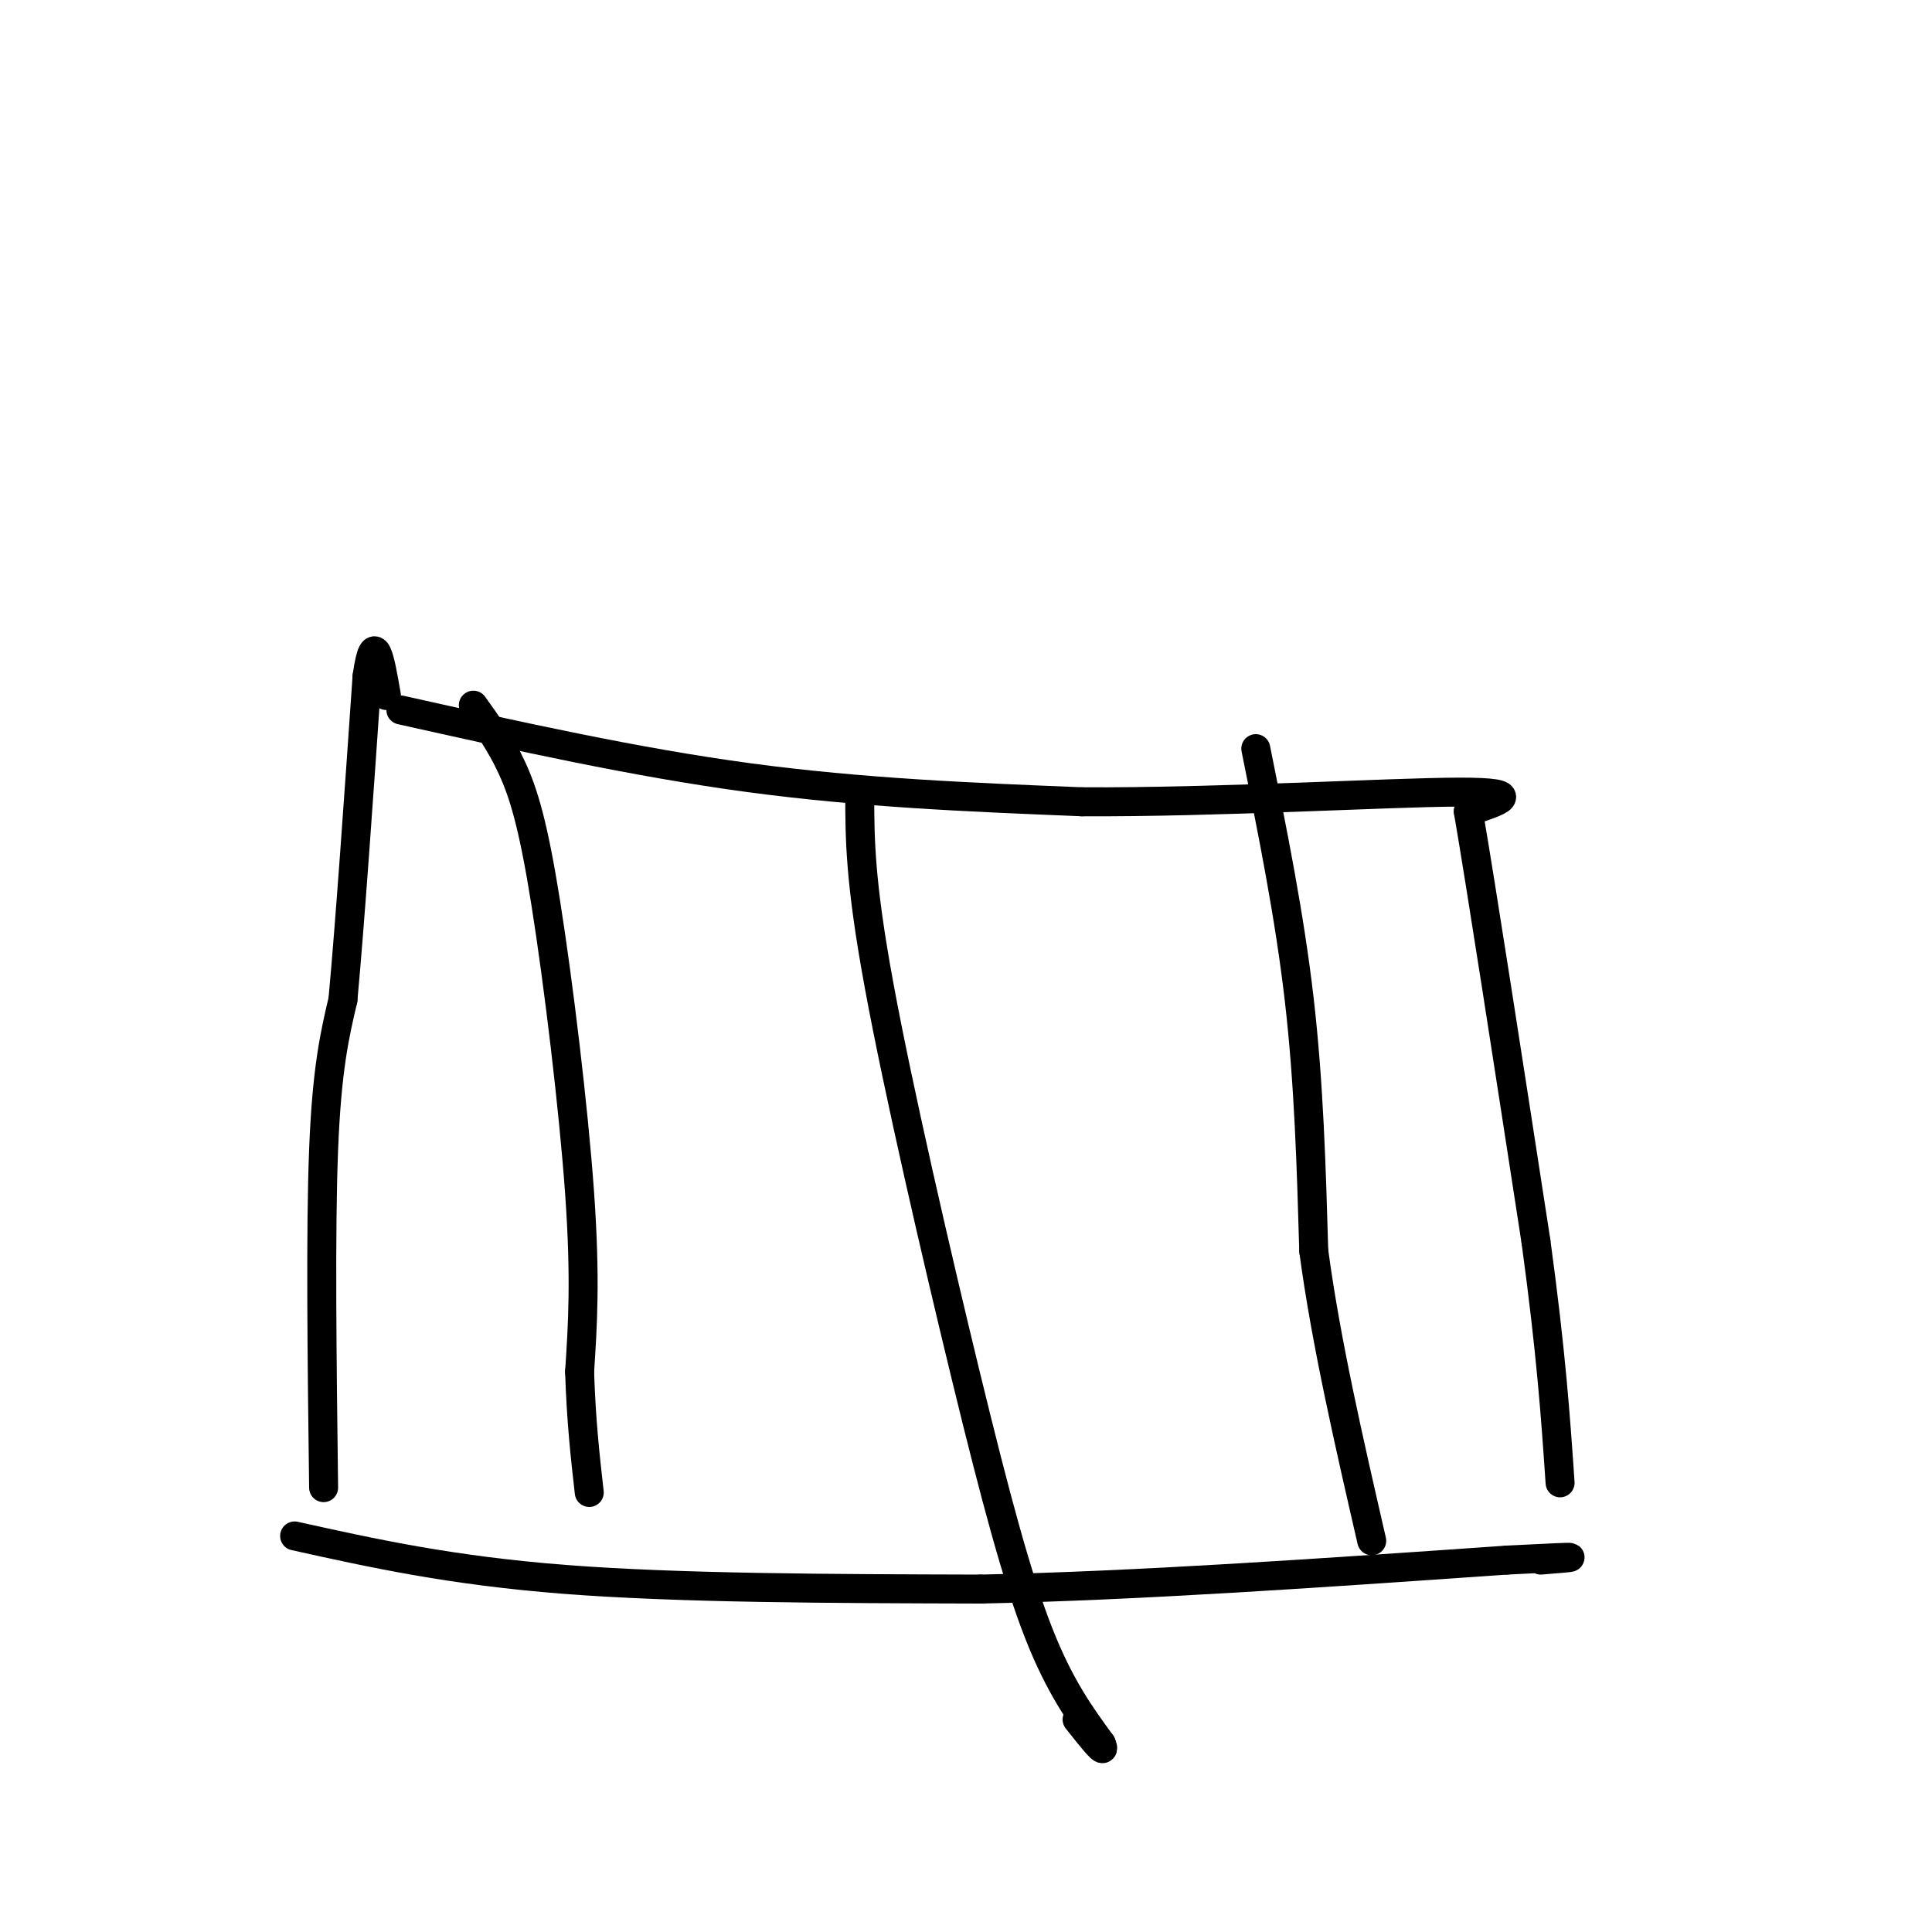 <svg viewBox='0 0 400 400' version='1.1' xmlns='http://www.w3.org/2000/svg' xmlns:xlink='http://www.w3.org/1999/xlink'><g fill='none' stroke='#000000' stroke-width='6' stroke-linecap='round' stroke-linejoin='round'><path d='M61,318c16.167,3.583 32.333,7.167 56,9c23.667,1.833 54.833,1.917 86,2'/><path d='M203,329c32.500,-0.667 70.750,-3.333 109,-6'/><path d='M312,323c19.333,-1.000 13.167,-0.500 7,0'/><path d='M67,308c-0.333,-26.583 -0.667,-53.167 0,-70c0.667,-16.833 2.333,-23.917 4,-31'/><path d='M71,207c1.500,-16.333 3.250,-41.667 5,-67'/><path d='M76,140c1.500,-10.500 2.750,-3.250 4,4'/><path d='M83,147c24.250,5.417 48.500,10.833 72,14c23.500,3.167 46.250,4.083 69,5'/><path d='M224,166c27.978,0.156 63.422,-1.956 78,-2c14.578,-0.044 8.289,1.978 2,4'/><path d='M304,168c2.667,15.500 8.333,52.250 14,89'/><path d='M318,257c3.167,23.167 4.083,36.583 5,50'/><path d='M260,155c3.500,17.333 7.000,34.667 9,52c2.000,17.333 2.500,34.667 3,52'/><path d='M272,259c2.500,18.667 7.250,39.333 12,60'/><path d='M178,165c0.024,8.762 0.048,17.524 4,39c3.952,21.476 11.833,55.667 18,81c6.167,25.333 10.619,41.810 15,53c4.381,11.190 8.690,17.095 13,23'/><path d='M228,361c1.333,3.000 -1.833,-1.000 -5,-5'/><path d='M98,146c2.798,3.893 5.595,7.786 8,13c2.405,5.214 4.417,11.750 7,28c2.583,16.250 5.738,42.214 7,60c1.262,17.786 0.631,27.393 0,37'/><path d='M120,284c0.333,10.333 1.167,17.667 2,25'/></g>
</svg>